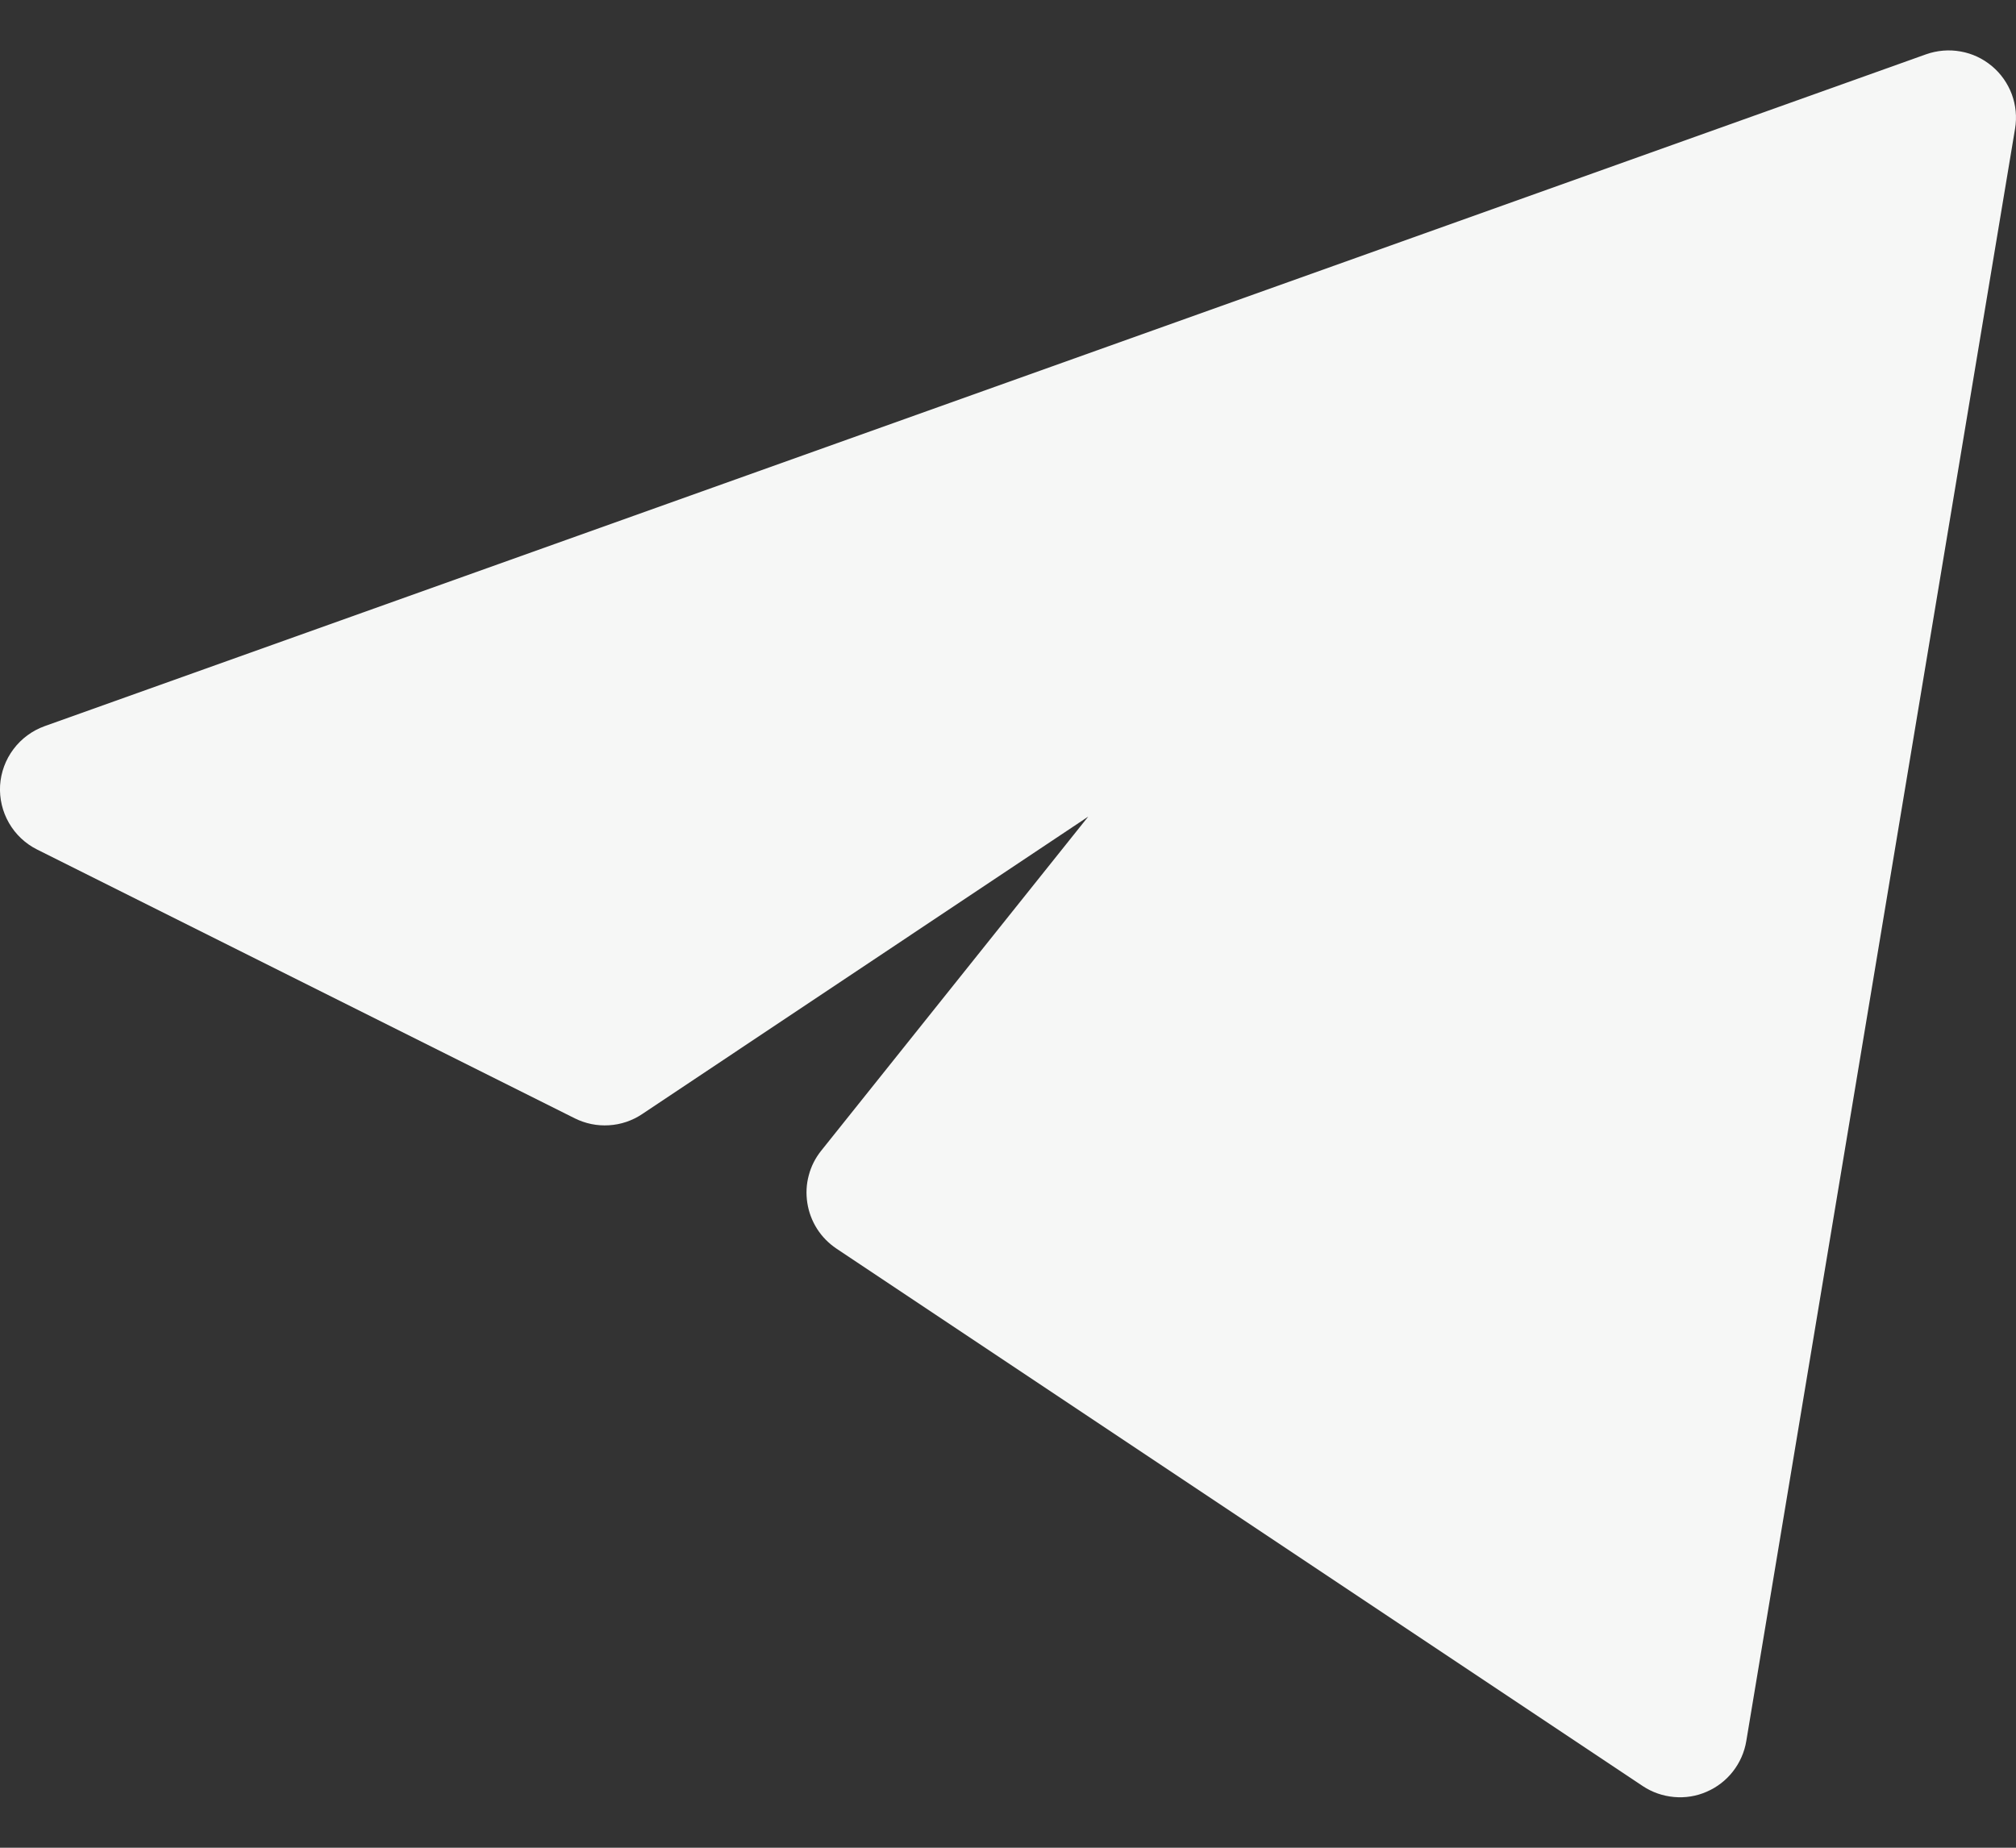 <svg width="24" height="22" viewBox="0 0 24 22" fill="none" xmlns="http://www.w3.org/2000/svg">
<rect x="0" y="0" width="24" height="22" fill="#333333" stroke="none"/>
<path d="M23.989 1.531C24.012 1.394 23.998 1.253 23.95 1.122C23.901 0.992 23.82 0.876 23.713 0.787C23.606 0.697 23.478 0.637 23.341 0.613C23.204 0.588 23.062 0.6 22.931 0.646L0.531 8.646C0.384 8.699 0.255 8.794 0.161 8.919C0.066 9.045 0.011 9.195 0.001 9.351C-0.008 9.508 0.029 9.664 0.107 9.799C0.185 9.935 0.302 10.045 0.442 10.115L6.842 13.315C6.968 13.378 7.108 13.407 7.249 13.398C7.39 13.39 7.526 13.344 7.643 13.266L12.955 9.723L9.776 13.701C9.707 13.787 9.656 13.887 9.628 13.995C9.599 14.102 9.594 14.213 9.611 14.323C9.628 14.432 9.667 14.537 9.727 14.631C9.786 14.724 9.865 14.804 9.957 14.866L19.557 21.266C19.668 21.34 19.796 21.384 19.929 21.396C20.062 21.408 20.196 21.387 20.318 21.333C20.441 21.28 20.548 21.197 20.63 21.092C20.712 20.987 20.767 20.863 20.789 20.731L23.989 1.531Z" fill="#F6F7F6"/>
</svg>
